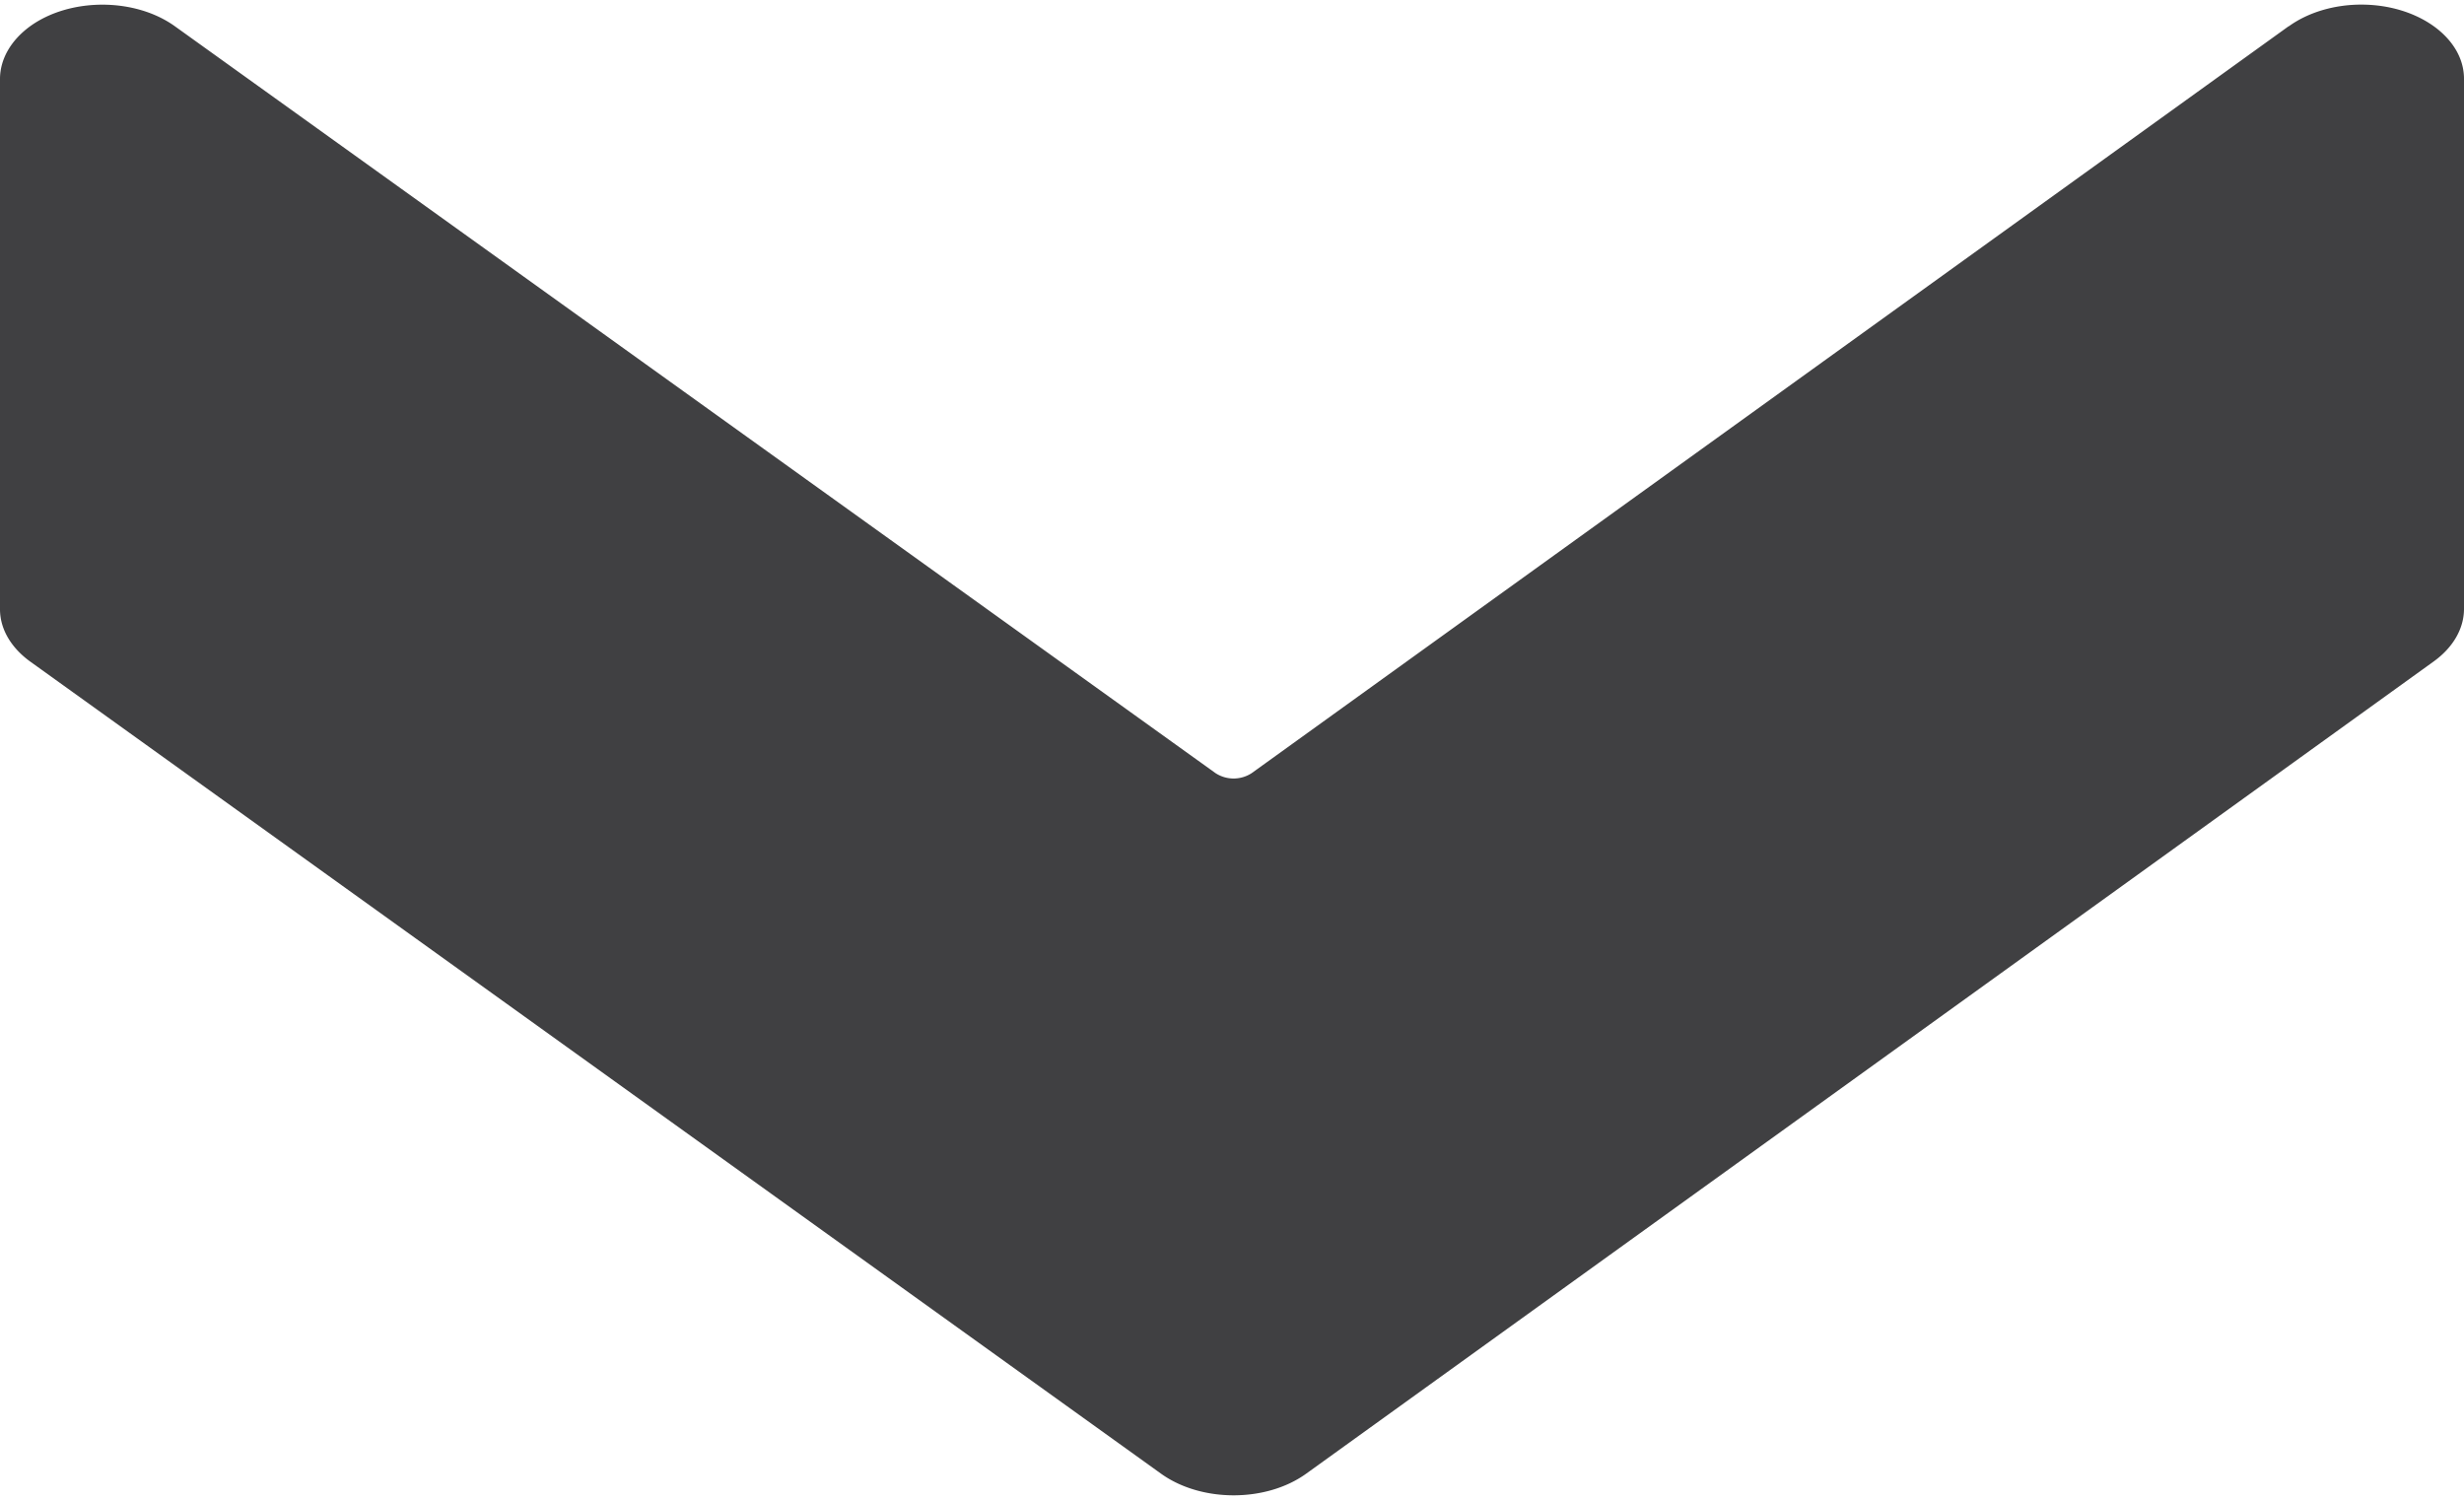 <svg xmlns="http://www.w3.org/2000/svg" width="23" height="14" viewBox="0 0 23 14">
    <path fill="#404042" fill-rule="nonzero" d="M21.363.245l-9.679 6.972a.309.309 0 0 1-.338 0L1.635.247C1.26-.024.653-.024.28.246.1.378 0 .554 0 .738V5.69c.001.184.105.36.288.49l10.55 7.577c.375.269.98.269 1.354 0l10.526-7.583c.18-.13.282-.306.282-.49V.735c0-.382-.43-.692-.959-.692-.254 0-.497.073-.677.203z"/>
</svg>
